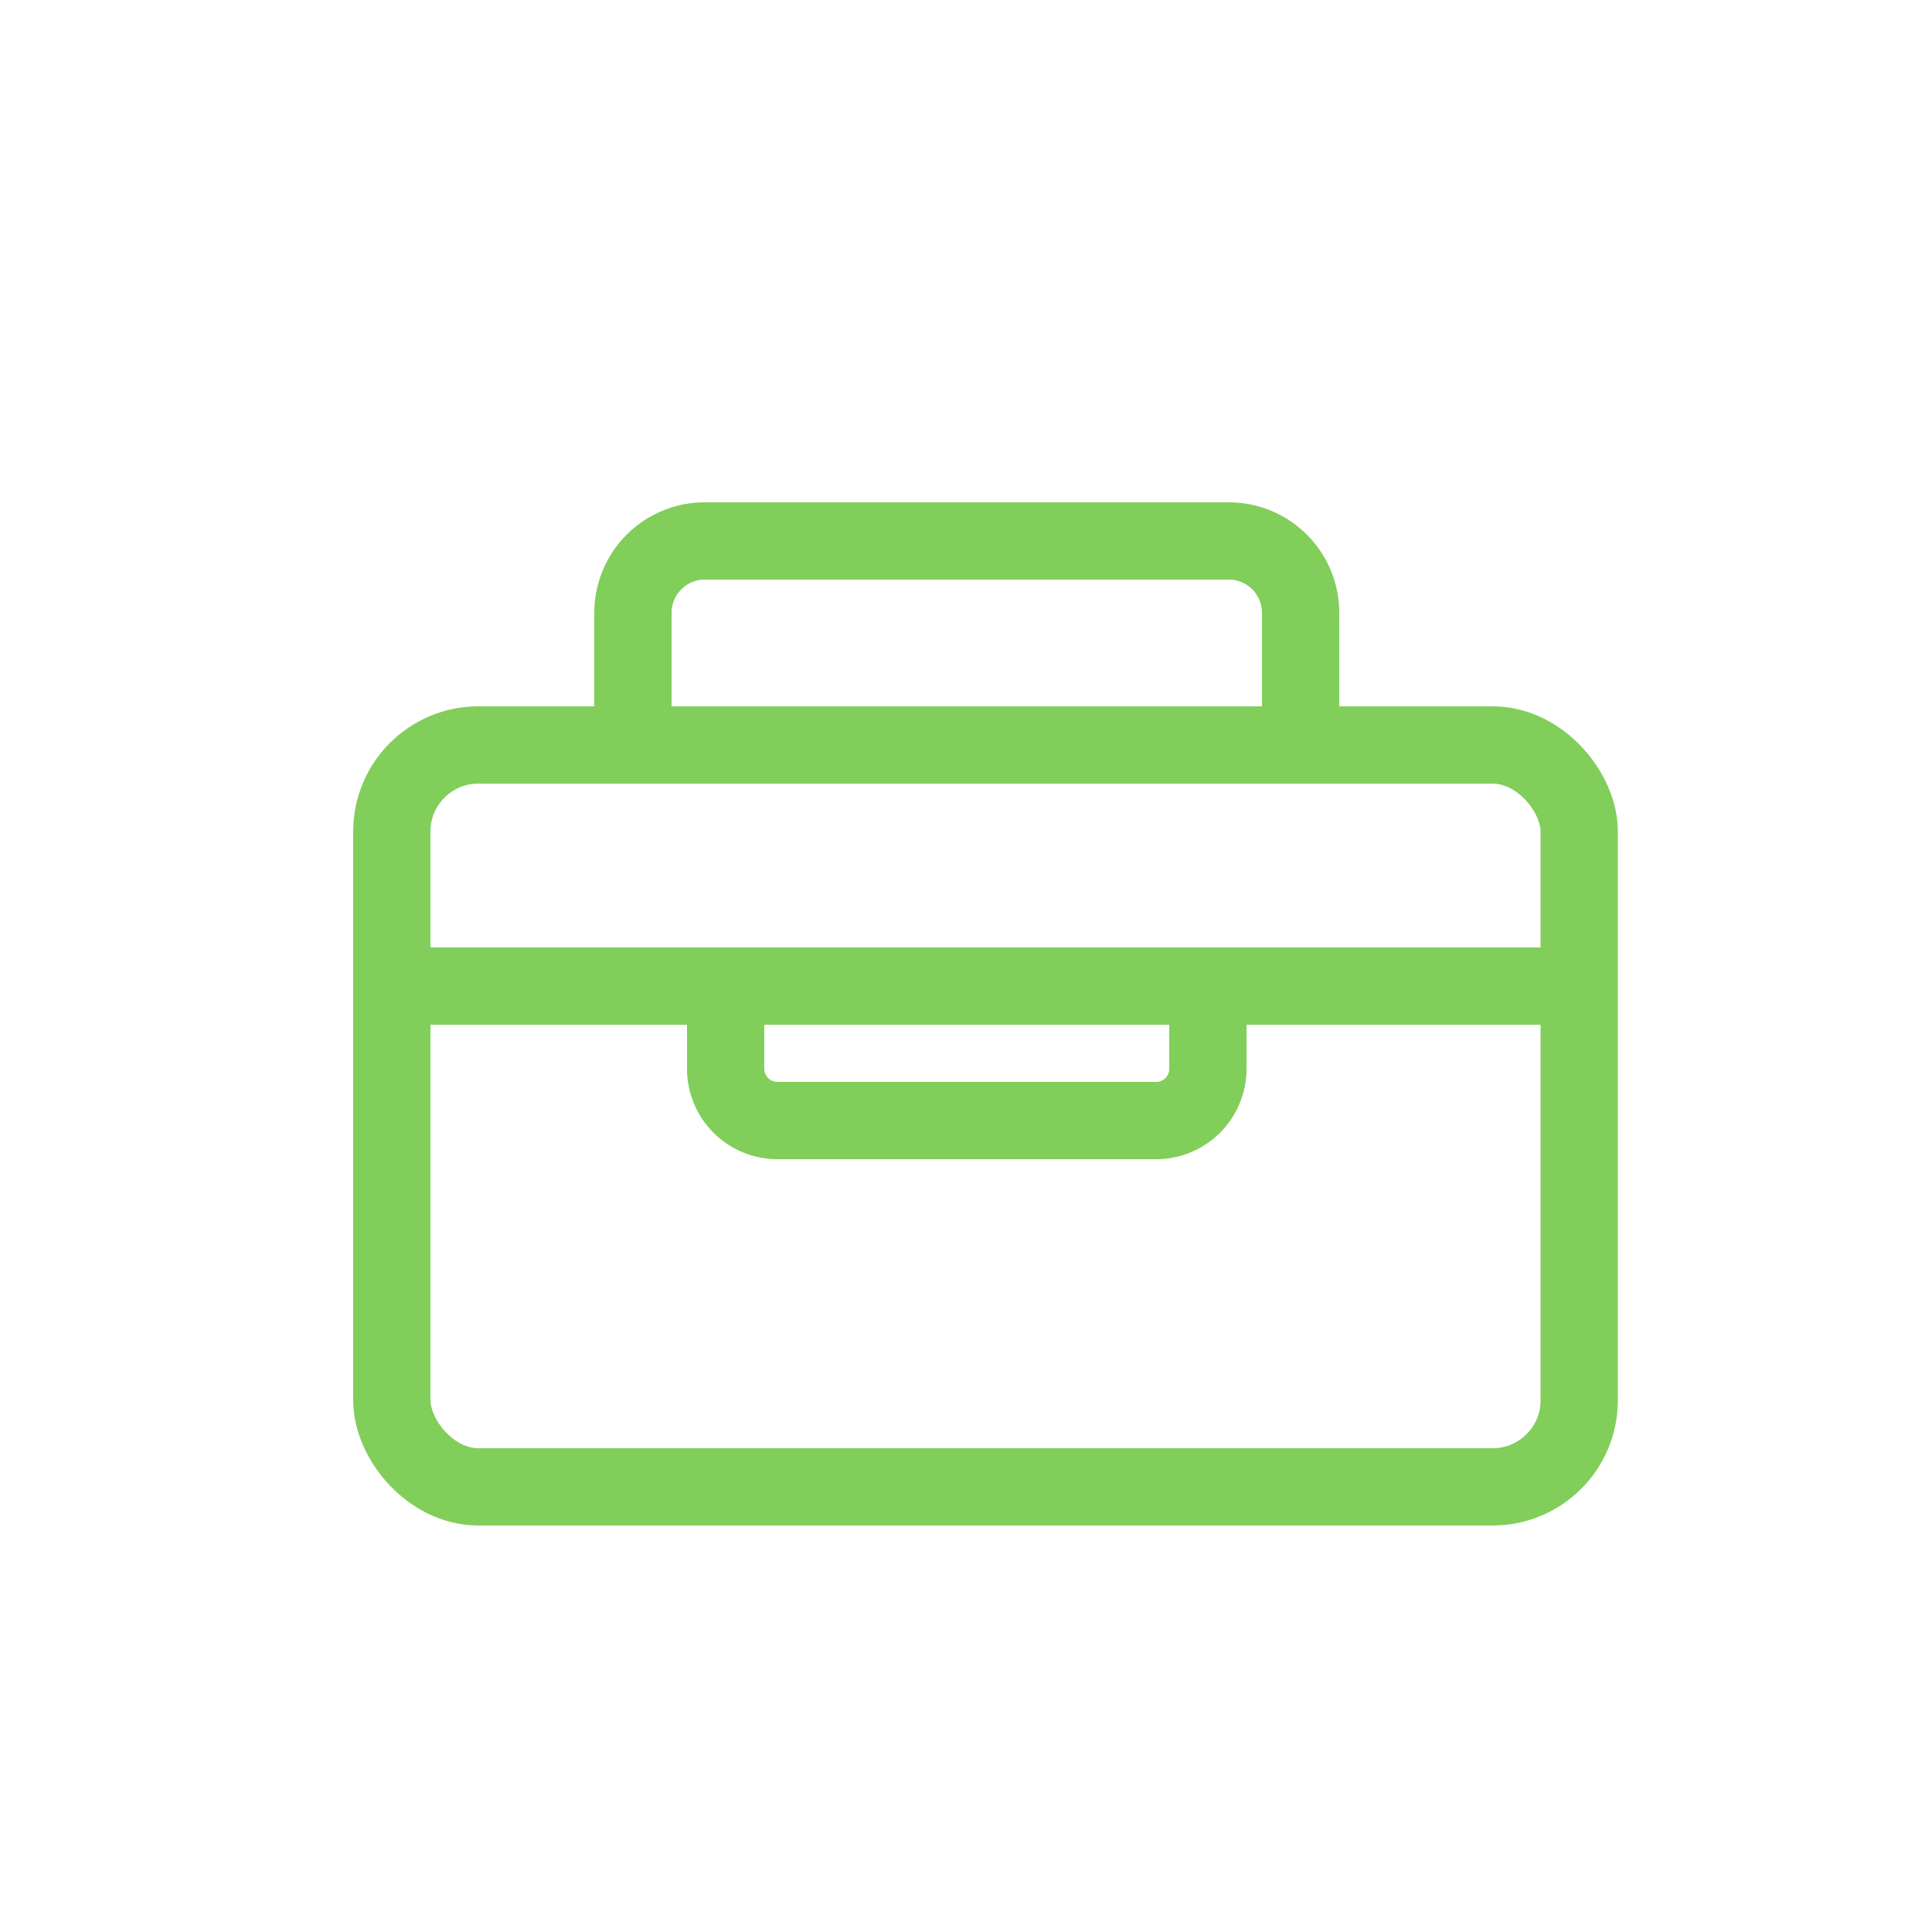 <svg id="图层_1" data-name="图层 1" xmlns="http://www.w3.org/2000/svg" viewBox="0 0 50 50"><defs><style>.cls-1{fill:none;stroke:#81ce5b;stroke-linecap:round;stroke-width:2px;}</style></defs><rect class="cls-1" x="10.14" y="19.28" width="30.73" height="19.2" rx="2.24"/><line class="cls-1" x1="10.62" y1="25.52" x2="40.38" y2="25.52"/><path class="cls-1" d="M16.38,18.8V15.86A1.86,1.86,0,0,1,18.24,14H31.8a1.86,1.86,0,0,1,1.86,1.86V18.8"/><path class="cls-1" d="M31.26,25.56v2.13A1.34,1.34,0,0,1,29.92,29h-9.8a1.34,1.34,0,0,1-1.34-1.34V25.56"/></svg>